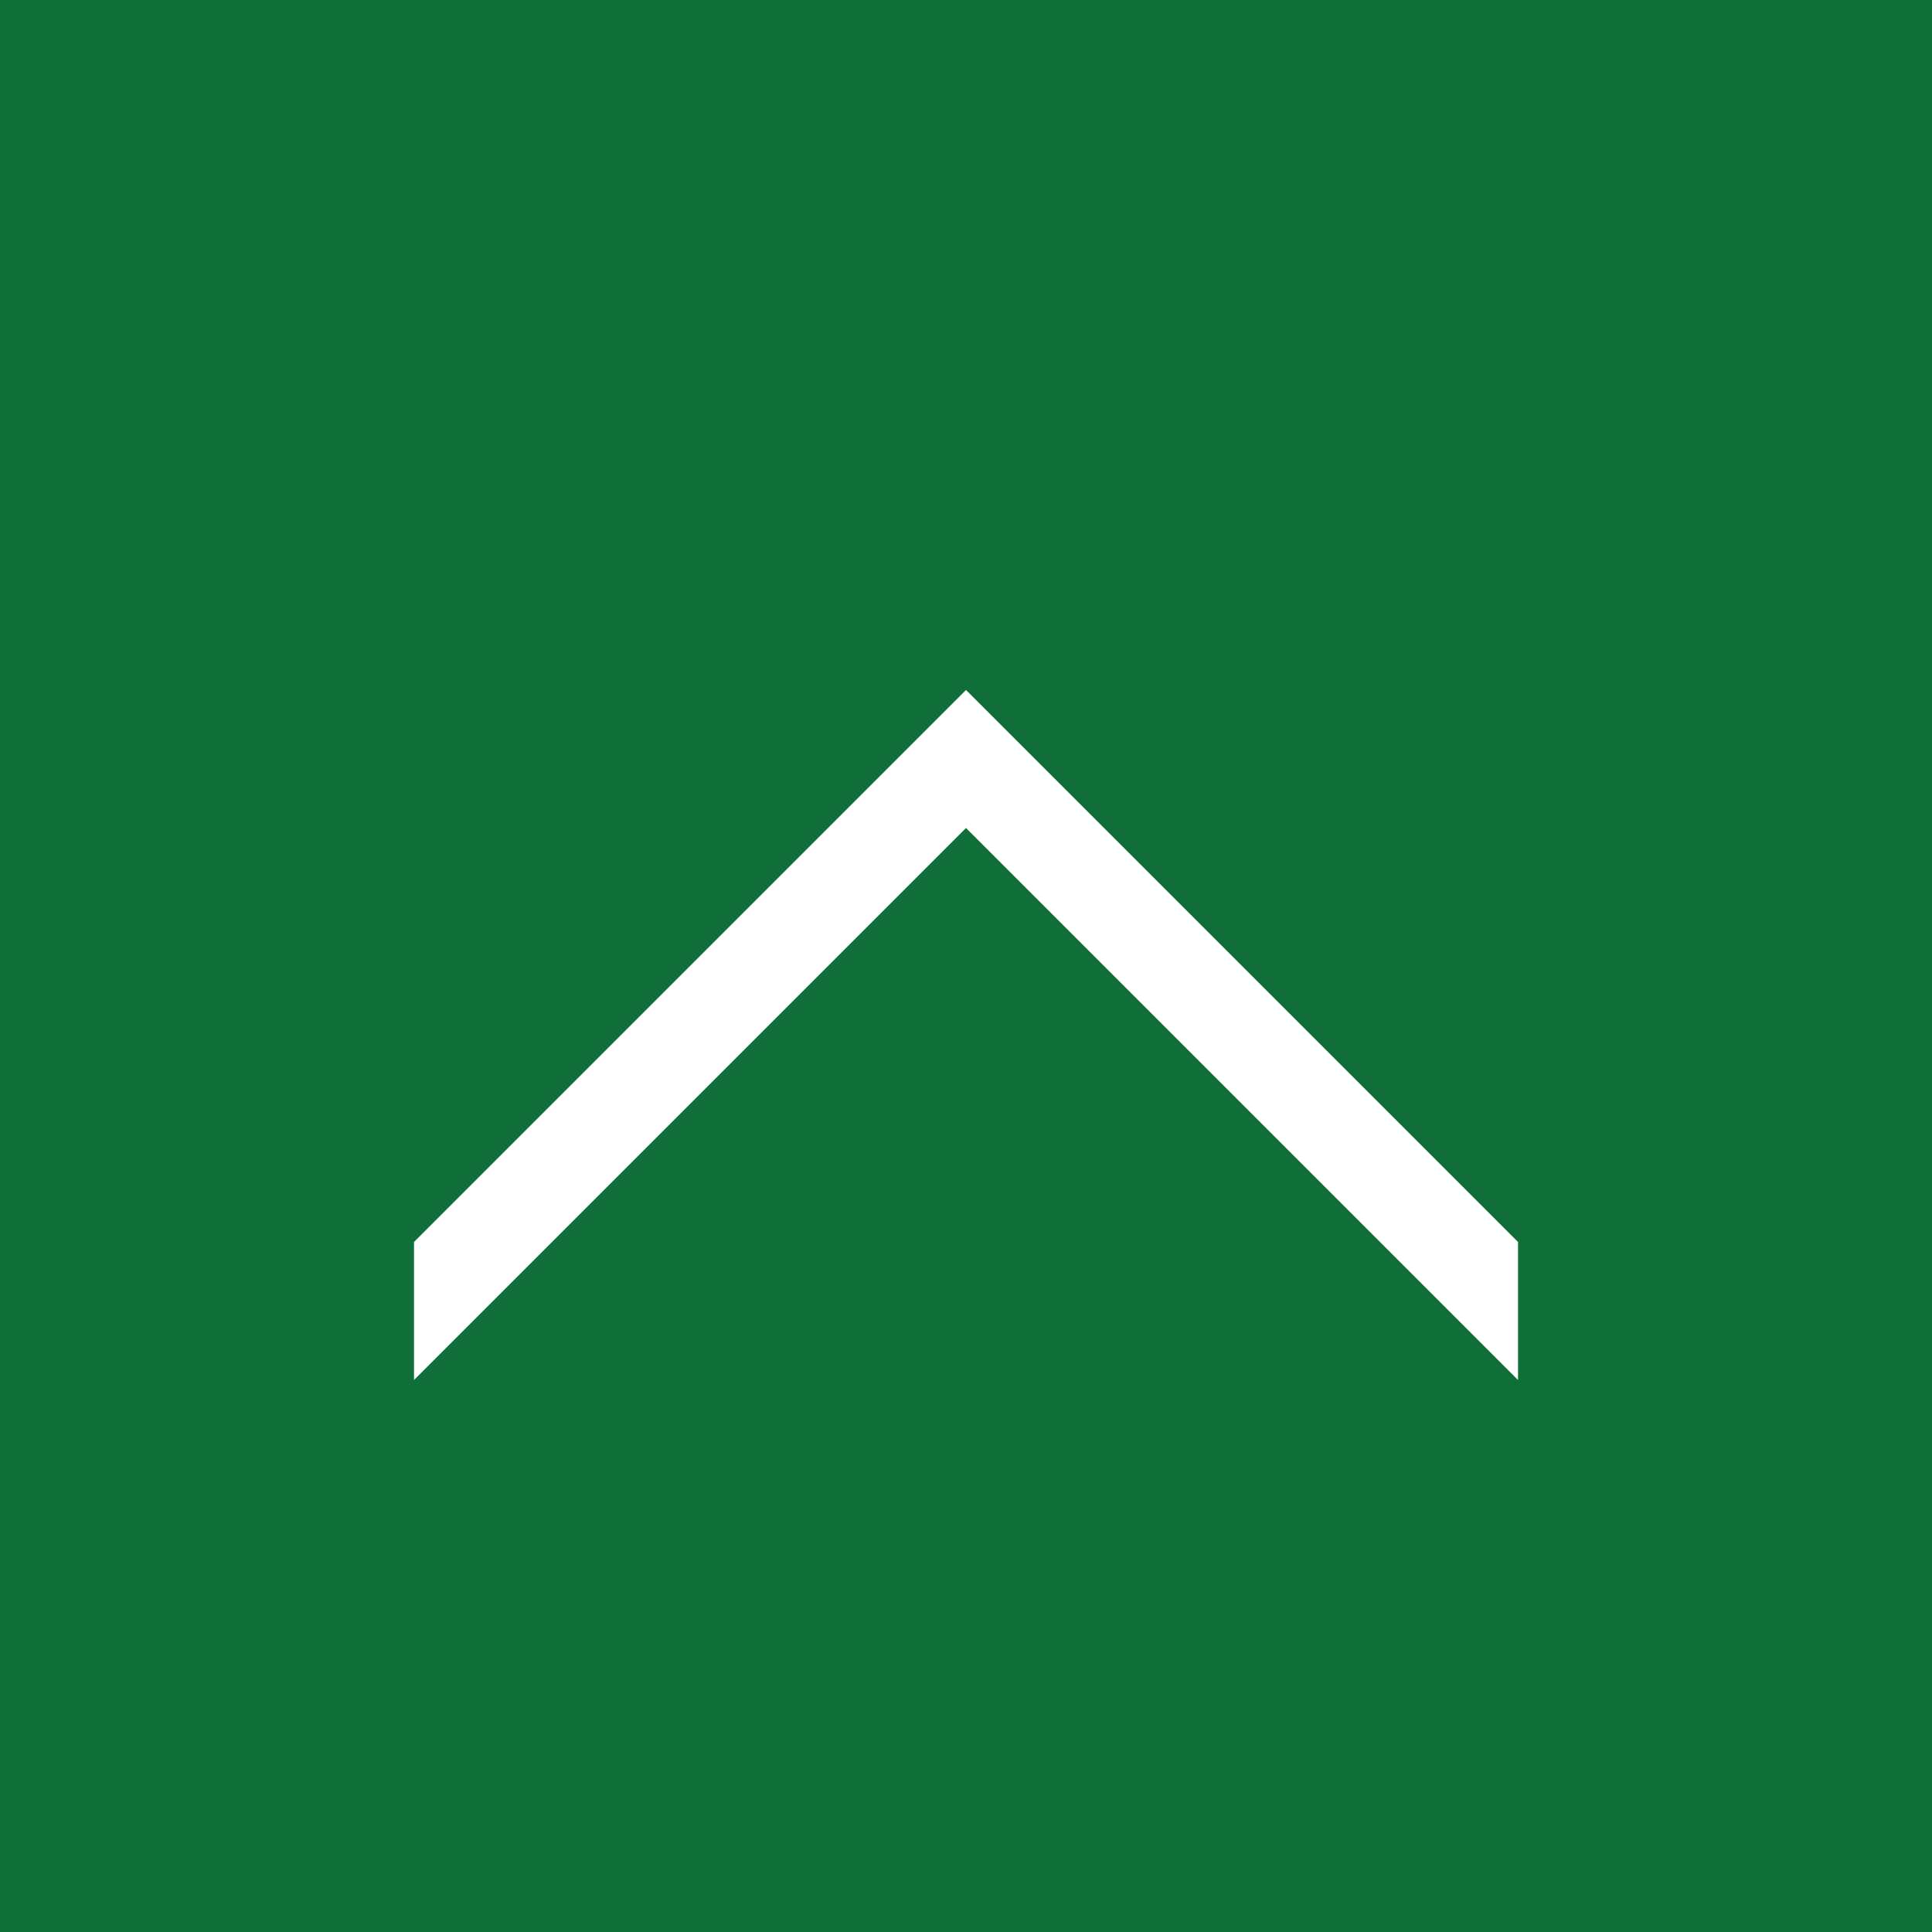 <!-- Generator: Adobe Illustrator 22.1.0, SVG Export Plug-In  -->
<svg version="1.1"
	 xmlns="http://www.w3.org/2000/svg" xmlns:xlink="http://www.w3.org/1999/xlink" xmlns:a="http://ns.adobe.com/AdobeSVGViewerExtensions/3.0/"
	 x="0px" y="0px" width="84.875px" height="84.875px" viewBox="0 0 84.875 84.875"
	 style="enable-background:new 0 0 84.875 84.875;" xml:space="preserve">
<style type="text/css">
	.st0{fill:#106F38;}
	.st1{fill:#FFFFFF;}
</style>
<defs>
</defs>
<polygon class="st0" points="84.875,0 0,0 0,84.875 84.875,84.875 84.875,0 "/>
<g>
	<polygon class="st1" points="66.688,60.625 66.688,54.562 42.438,30.312 42.438,36.375 	"/>
	<polygon class="st1" points="42.438,30.312 42.438,36.375 18.188,60.625 18.188,54.562 	"/>
</g>
</svg>